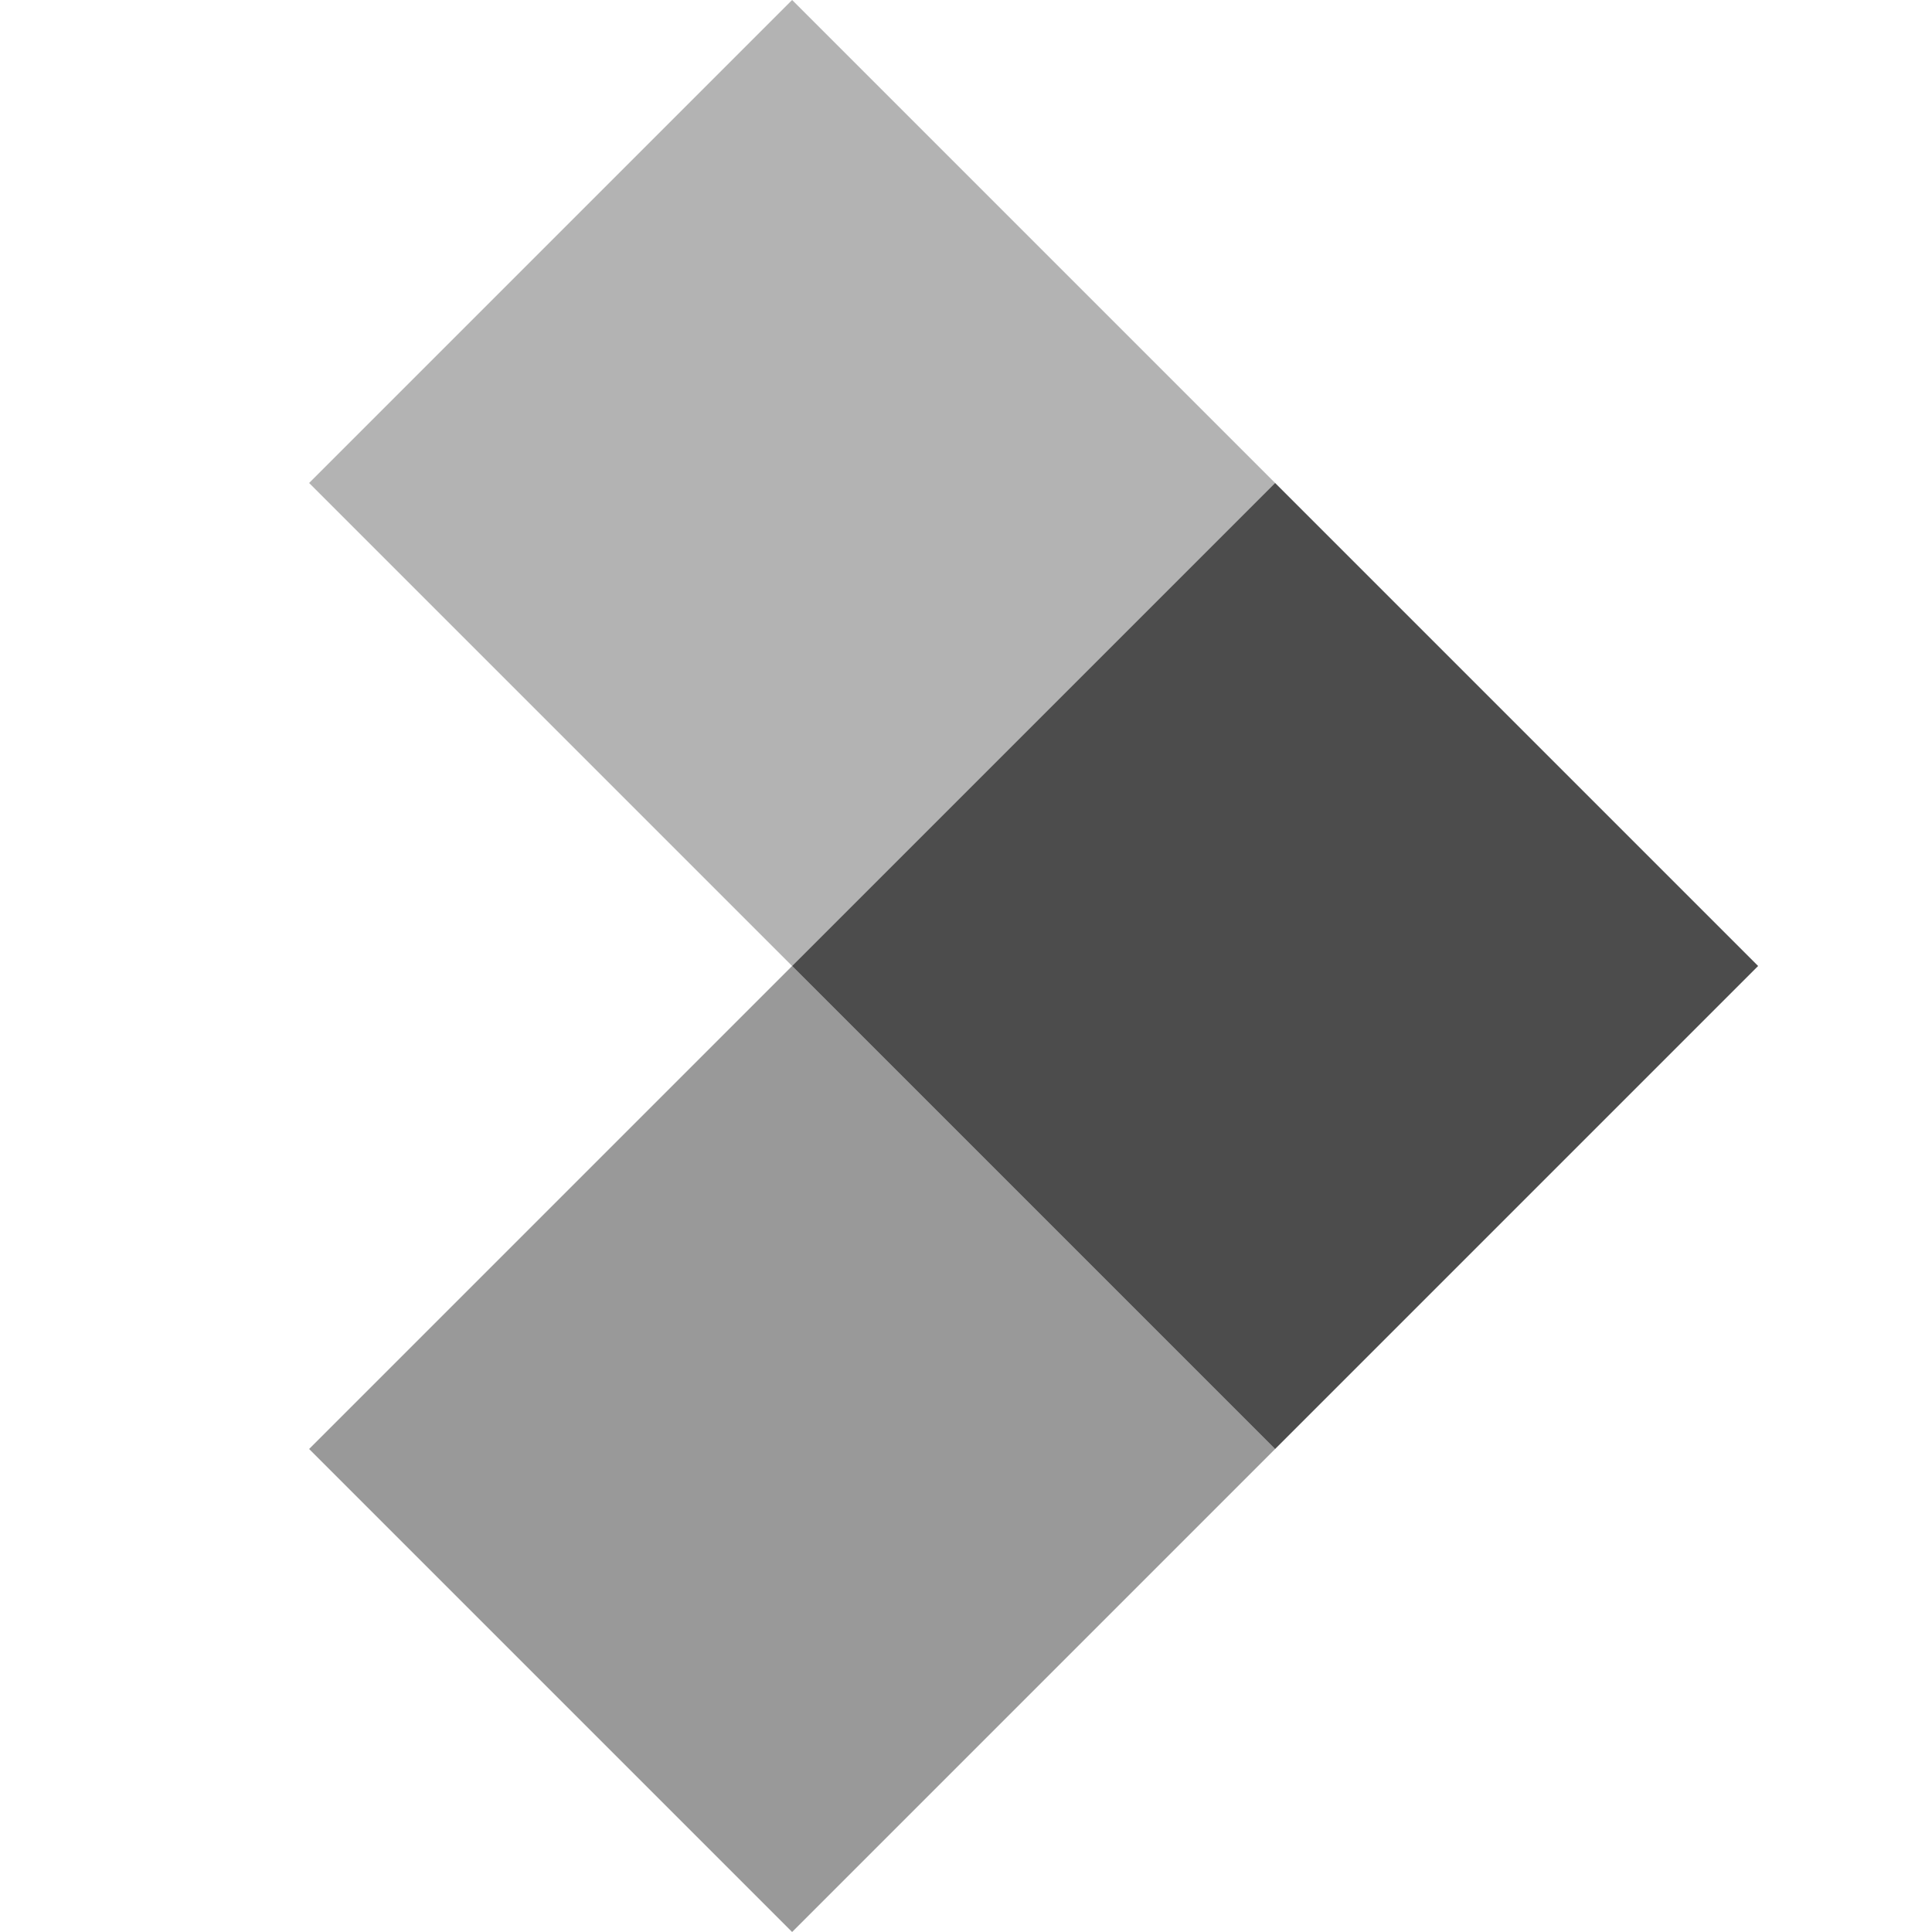 <svg xmlns="http://www.w3.org/2000/svg" width="1000" height="1000" viewBox="0 0 1000 1000">
  <path d="m160 750 250-250 250 250-250 250z" opacity=".4"/>
  <path d="m410 500 250-250 250 250-250 250z" opacity=".7"/>
  <path d="M160 250 410 0l250 250-250 250z" opacity=".3"/>
</svg>
